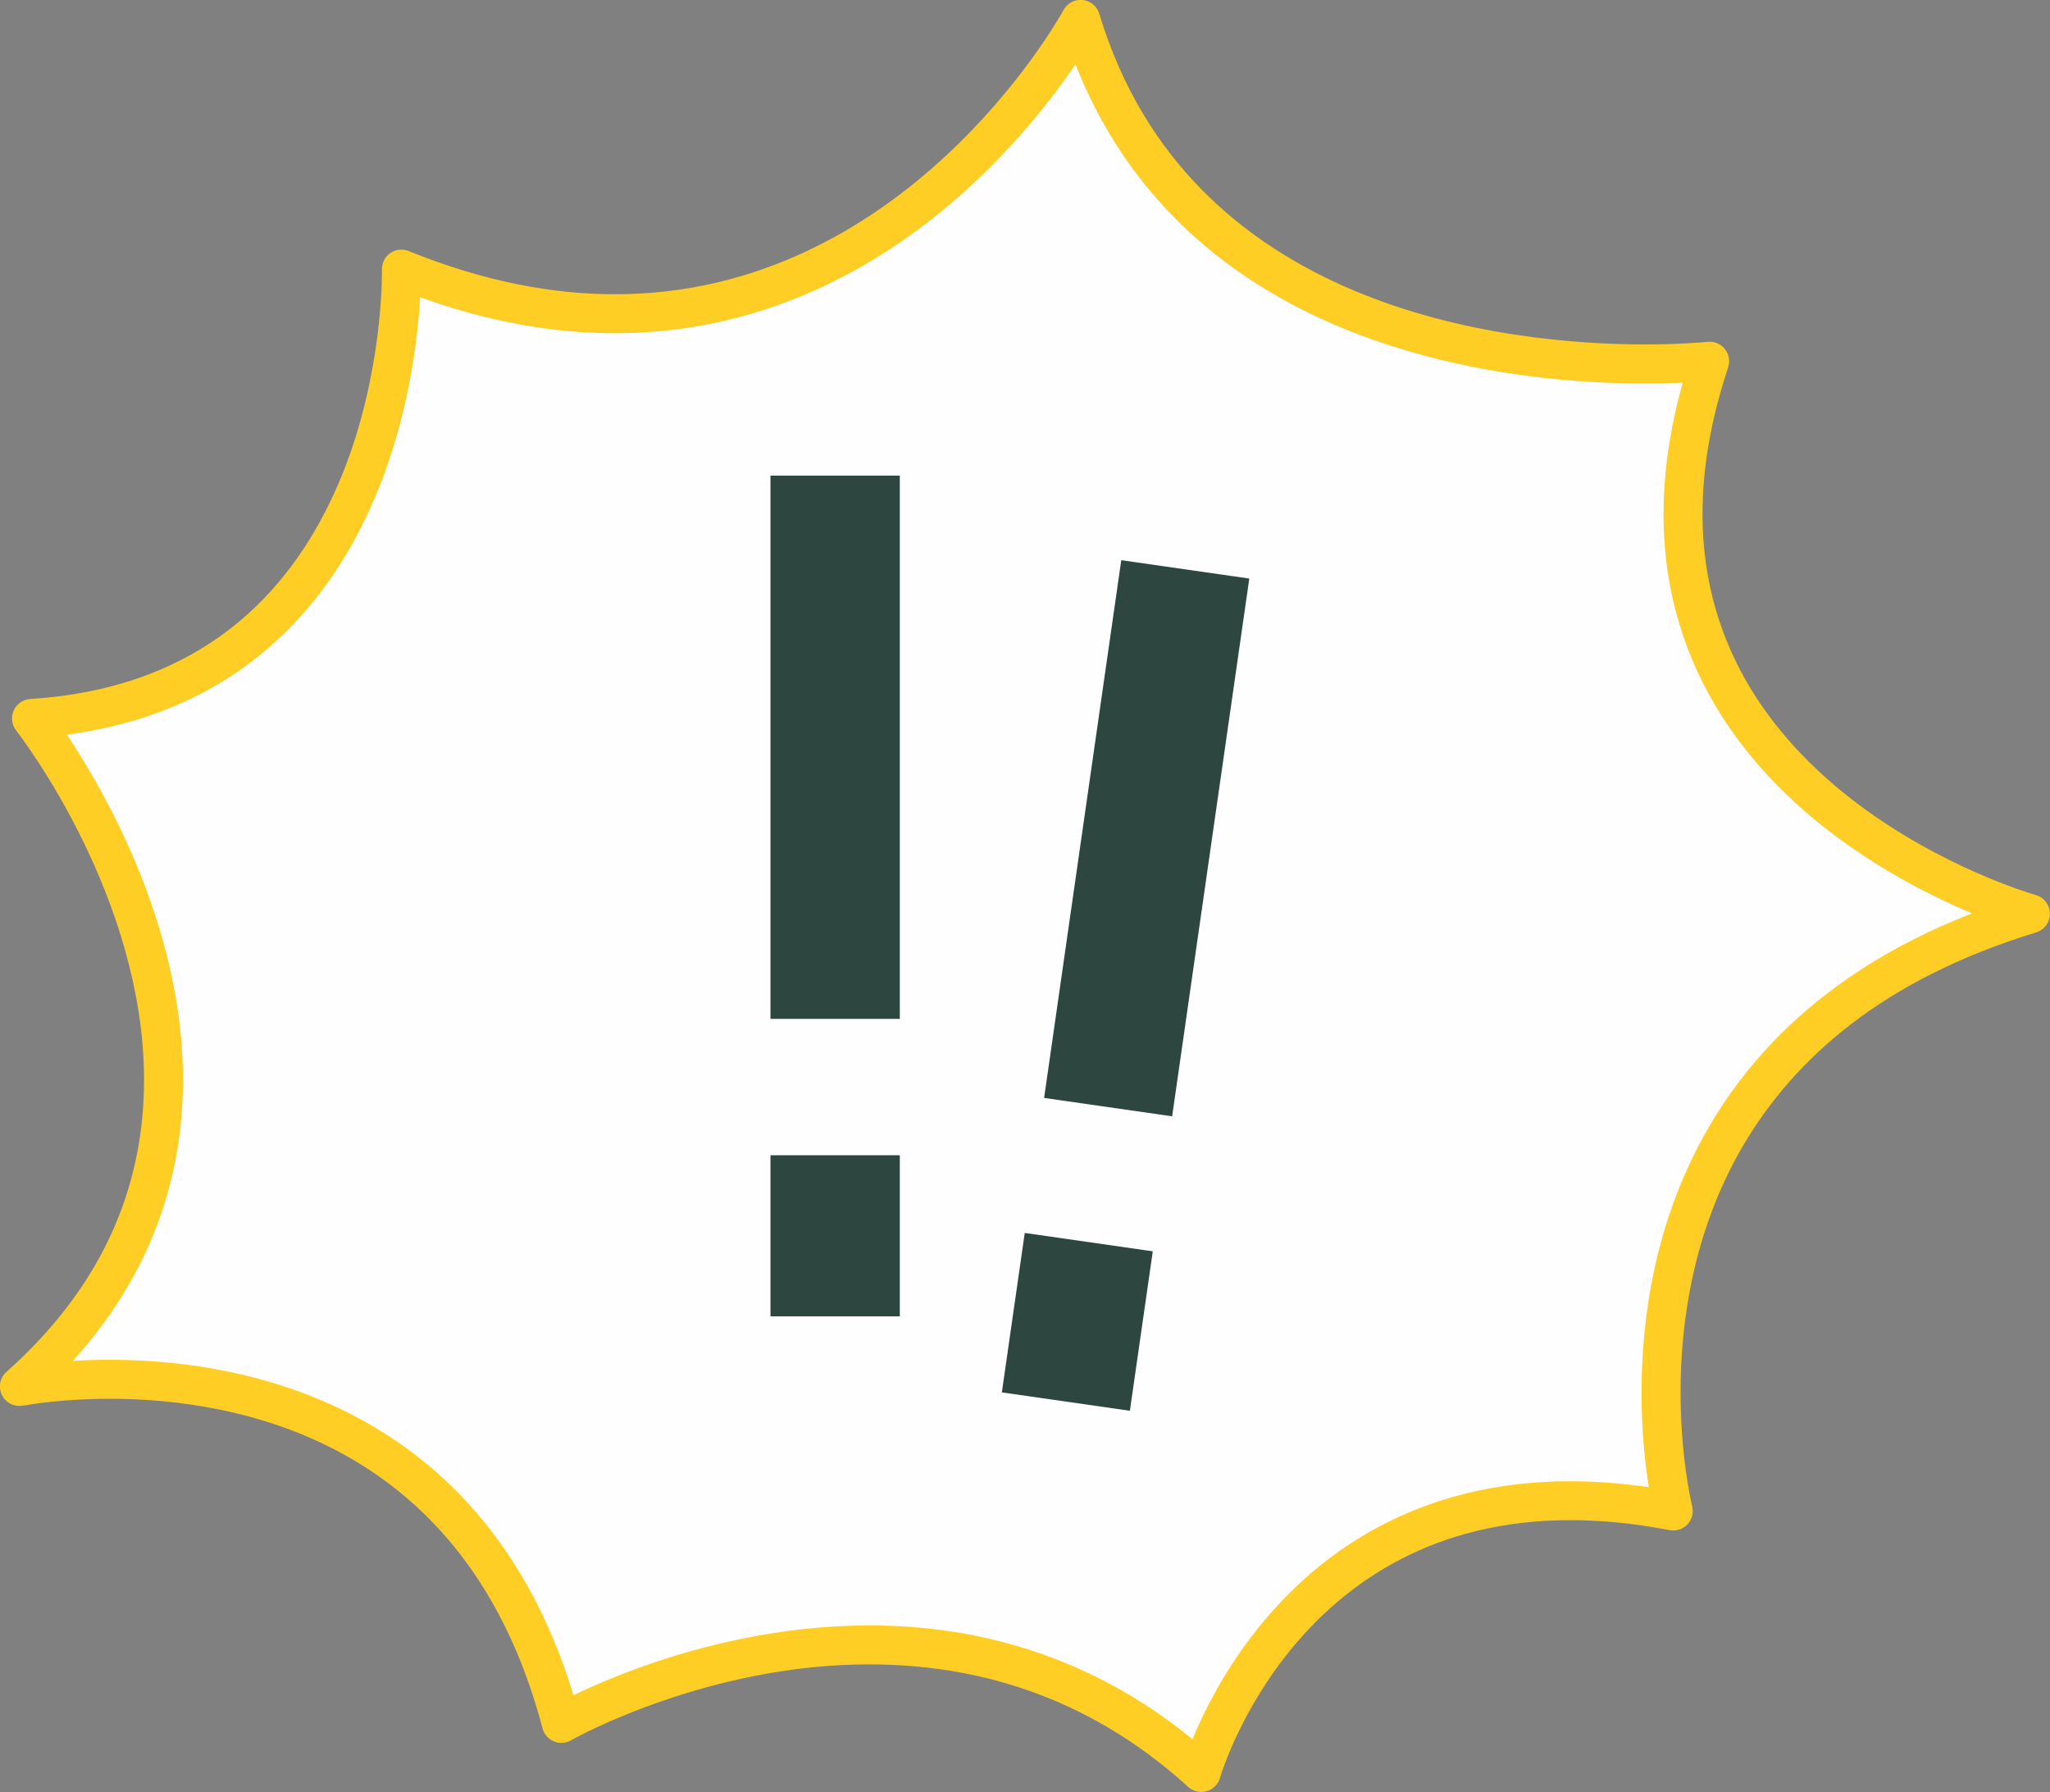 <?xml version="1.0" encoding="UTF-8"?> <svg xmlns="http://www.w3.org/2000/svg" xmlns:xlink="http://www.w3.org/1999/xlink" xmlns:xodm="http://www.corel.com/coreldraw/odm/2003" xml:space="preserve" width="46.407mm" height="40.56mm" version="1.1" style="shape-rendering:geometricPrecision; text-rendering:geometricPrecision; image-rendering:optimizeQuality; fill-rule:evenodd; clip-rule:evenodd" viewBox="0 0 494.3 432.02"><rect x="0" y="0" width="494.3" height="432.02" fill="#808080" stroke="none"/> <defs> <style type="text/css"> .fil0 {fill:#FEFEFE;fill-rule:nonzero} .fil2 {fill:#2D4640;fill-rule:nonzero} .fil1 {fill:#FFCE25;fill-rule:nonzero} </style> </defs> <g id="Слой_x0020_1">  <path class="fil0" d="M4.7 334.27c0,0 103.75,-20.82 130.66,81.21 0,0 86.72,-49.61 154.3,11.84 0,0 22.85,-80.54 113.82,-63.03 0,0 -27.58,-109.33 86.12,-143.97 0,0 -111.23,-31.15 -77.33,-133.21 0,0 -122.66,13.56 -151.7,-82.42 0,0 -56.06,103.97 -163.77,60.2 0,0 2.57,102.5 -89.19,108.34 0,0 73.54,92.94 -2.9,161.02z"></path> <path class="fil1" d="M4.7 334.27l0.93 4.61 0.06 -0.01c0.79,-0.15 8.94,-1.65 20.77,-1.65 15.47,-0.01 37.14,2.58 56.97,13.71 9.93,5.57 19.43,13.25 27.63,23.89 8.2,10.65 15.13,24.29 19.76,41.86 0.37,1.41 1.38,2.57 2.73,3.13 1.35,0.56 2.88,0.47 4.14,-0.26l0.06 -0.03c1.6,-0.93 33.36,-18.31 71.89,-18.27 24.66,0.03 51.94,6.92 76.86,29.53 1.21,1.1 2.88,1.49 4.45,1.04 1.57,-0.45 2.78,-1.66 3.23,-3.24l0 -0.01c0.17,-0.62 4.93,-16.44 17.8,-31.78 6.44,-7.68 14.87,-15.24 25.76,-20.89 10.9,-5.64 24.29,-9.42 40.89,-9.42 7.34,0 15.3,0.74 23.95,2.41 1.57,0.3 3.2,-0.22 4.3,-1.39 1.1,-1.16 1.53,-2.82 1.14,-4.37l-0.02 -0.09c-0.27,-1.09 -2.78,-12.01 -2.78,-27.36 -0.01,-16.89 3.05,-39.06 15.17,-59.64 12.15,-20.57 33.24,-39.84 70.56,-51.25 2,-0.61 3.35,-2.46 3.33,-4.55 -0.03,-2.09 -1.42,-3.91 -3.43,-4.47l-0.18 -0.05c-2.15,-0.62 -22.59,-6.92 -42.13,-21.47 -9.78,-7.26 -19.31,-16.55 -26.35,-28.12 -7.04,-11.58 -11.66,-25.42 -11.68,-42.19 0,-10.56 1.84,-22.31 6.19,-35.38 0.5,-1.52 0.2,-3.19 -0.81,-4.43 -1.01,-1.25 -2.57,-1.89 -4.17,-1.72l-0.22 0.02c-1.14,0.11 -6.6,0.61 -14.81,0.61 -16.6,0.01 -44.43,-2.06 -70.48,-13.1 -13.04,-5.52 -25.61,-13.25 -36.27,-24.03 -10.66,-10.78 -19.44,-24.6 -24.89,-42.6 -0.55,-1.82 -2.13,-3.12 -4.02,-3.31 -1.89,-0.19 -3.71,0.77 -4.61,2.45l-0.02 0.03c-0.42,0.8 -10.06,18.14 -28.32,35.07 -9.12,8.47 -20.39,16.83 -33.69,23.06 -13.32,6.23 -28.65,10.33 -46.13,10.33 -14.95,0 -31.49,-3.01 -49.71,-10.41 -1.47,-0.6 -3.13,-0.42 -4.44,0.48 -1.3,0.9 -2.06,2.4 -2.02,3.98l0 0.15 0 0.56c0.02,4.51 -0.6,29.48 -11.59,53.39 -5.49,11.97 -13.49,23.64 -25.18,32.64 -11.71,9 -27.13,15.44 -48.03,16.79 -1.75,0.11 -3.28,1.18 -3.99,2.78 -0.71,1.6 -0.48,3.45 0.61,4.83l0.06 0.09c0.8,1.02 8.56,11.19 16.06,26.56 7.51,15.37 14.71,35.91 14.7,57.6 -0,11.64 -2.05,23.62 -7.18,35.48 -5.14,11.86 -13.38,23.65 -25.99,34.88 -1.59,1.41 -2.03,3.7 -1.08,5.6 0.95,1.91 3.04,2.93 5.13,2.51l-0.93 -4.61 3.12 3.51c13.54,-12.05 22.67,-25.01 28.36,-38.16 5.7,-13.15 7.96,-26.47 7.96,-39.21 -0.02,-24.53 -8.26,-46.94 -16.41,-63.27 -8.17,-16.33 -16.3,-26.62 -16.44,-26.8l-3.68 2.92 0.3 4.69c22.54,-1.42 40,-8.56 53.16,-18.72 19.78,-15.25 29.8,-36.85 34.95,-55.36 5.15,-18.54 5.48,-34.17 5.48,-38.11 0,-0.59 -0.01,-0.92 -0.01,-0.95l-4.7 0.12 -1.77 4.35c19.24,7.82 37.03,11.1 53.25,11.1 19.27,0 36.26,-4.63 50.79,-11.54 21.82,-10.37 38.14,-25.8 49.06,-38.61 10.92,-12.82 16.45,-23.06 16.57,-23.27l-4.14 -2.23 -4.49 1.36c5.87,19.42 15.52,34.69 27.2,46.49 17.54,17.72 39.5,27.66 60.19,33.2 20.71,5.54 40.23,6.71 53.25,6.71 9.81,0 15.93,-0.67 16.07,-0.69l-0.51 -4.67 -4.46 -1.48c-4.62,13.91 -6.67,26.68 -6.67,38.34 -0.01,19.13 5.54,35.22 13.81,48.32 12.43,19.66 30.76,32.69 45.91,40.9 15.17,8.2 27.24,11.59 27.47,11.66l1.27 -4.52 -1.37 -4.49c-39.24,11.91 -62.68,32.9 -75.92,55.47 -13.27,22.56 -16.46,46.42 -16.47,64.4 0,17.47 3.02,29.48 3.08,29.74l4.55 -1.15 0.89 -4.61c-9.19,-1.77 -17.76,-2.57 -25.73,-2.57 -18.33,-0.01 -33.51,4.29 -45.79,10.78 -18.45,9.74 -30.33,24.26 -37.61,36.27 -7.28,12.02 -10.01,21.6 -10.09,21.88l4.52 1.28 3.16 -3.48c-26.78,-24.38 -56.79,-32.01 -83.18,-31.98 -42.65,0.05 -76.24,19.36 -76.62,19.54l2.33 4.08 4.54 -1.2c-4.92,-18.65 -12.39,-33.5 -21.41,-45.2 -13.53,-17.57 -30.48,-27.95 -47.01,-33.84 -16.54,-5.91 -32.68,-7.41 -45.04,-7.42 -13.45,0 -22.45,1.8 -22.67,1.84l0.92 4.6 3.12 3.51 -3.12 -3.51z"></path> <path class="fil2" d="M185.78 317.35l0 -38.84 31.18 0 0 38.84 -31.18 0zm0 -71.72l0 -130.97 31.18 0 0 130.97 -31.18 0z"></path> <path class="fil2" d="M241.57 335.68l5.52 -38.44 30.87 4.43 -5.52 38.44 -30.87 -4.43zm10.19 -70.99l18.6 -129.64 30.87 4.43 -18.6 129.64 -30.87 -4.43z"></path> </g> </svg> 
